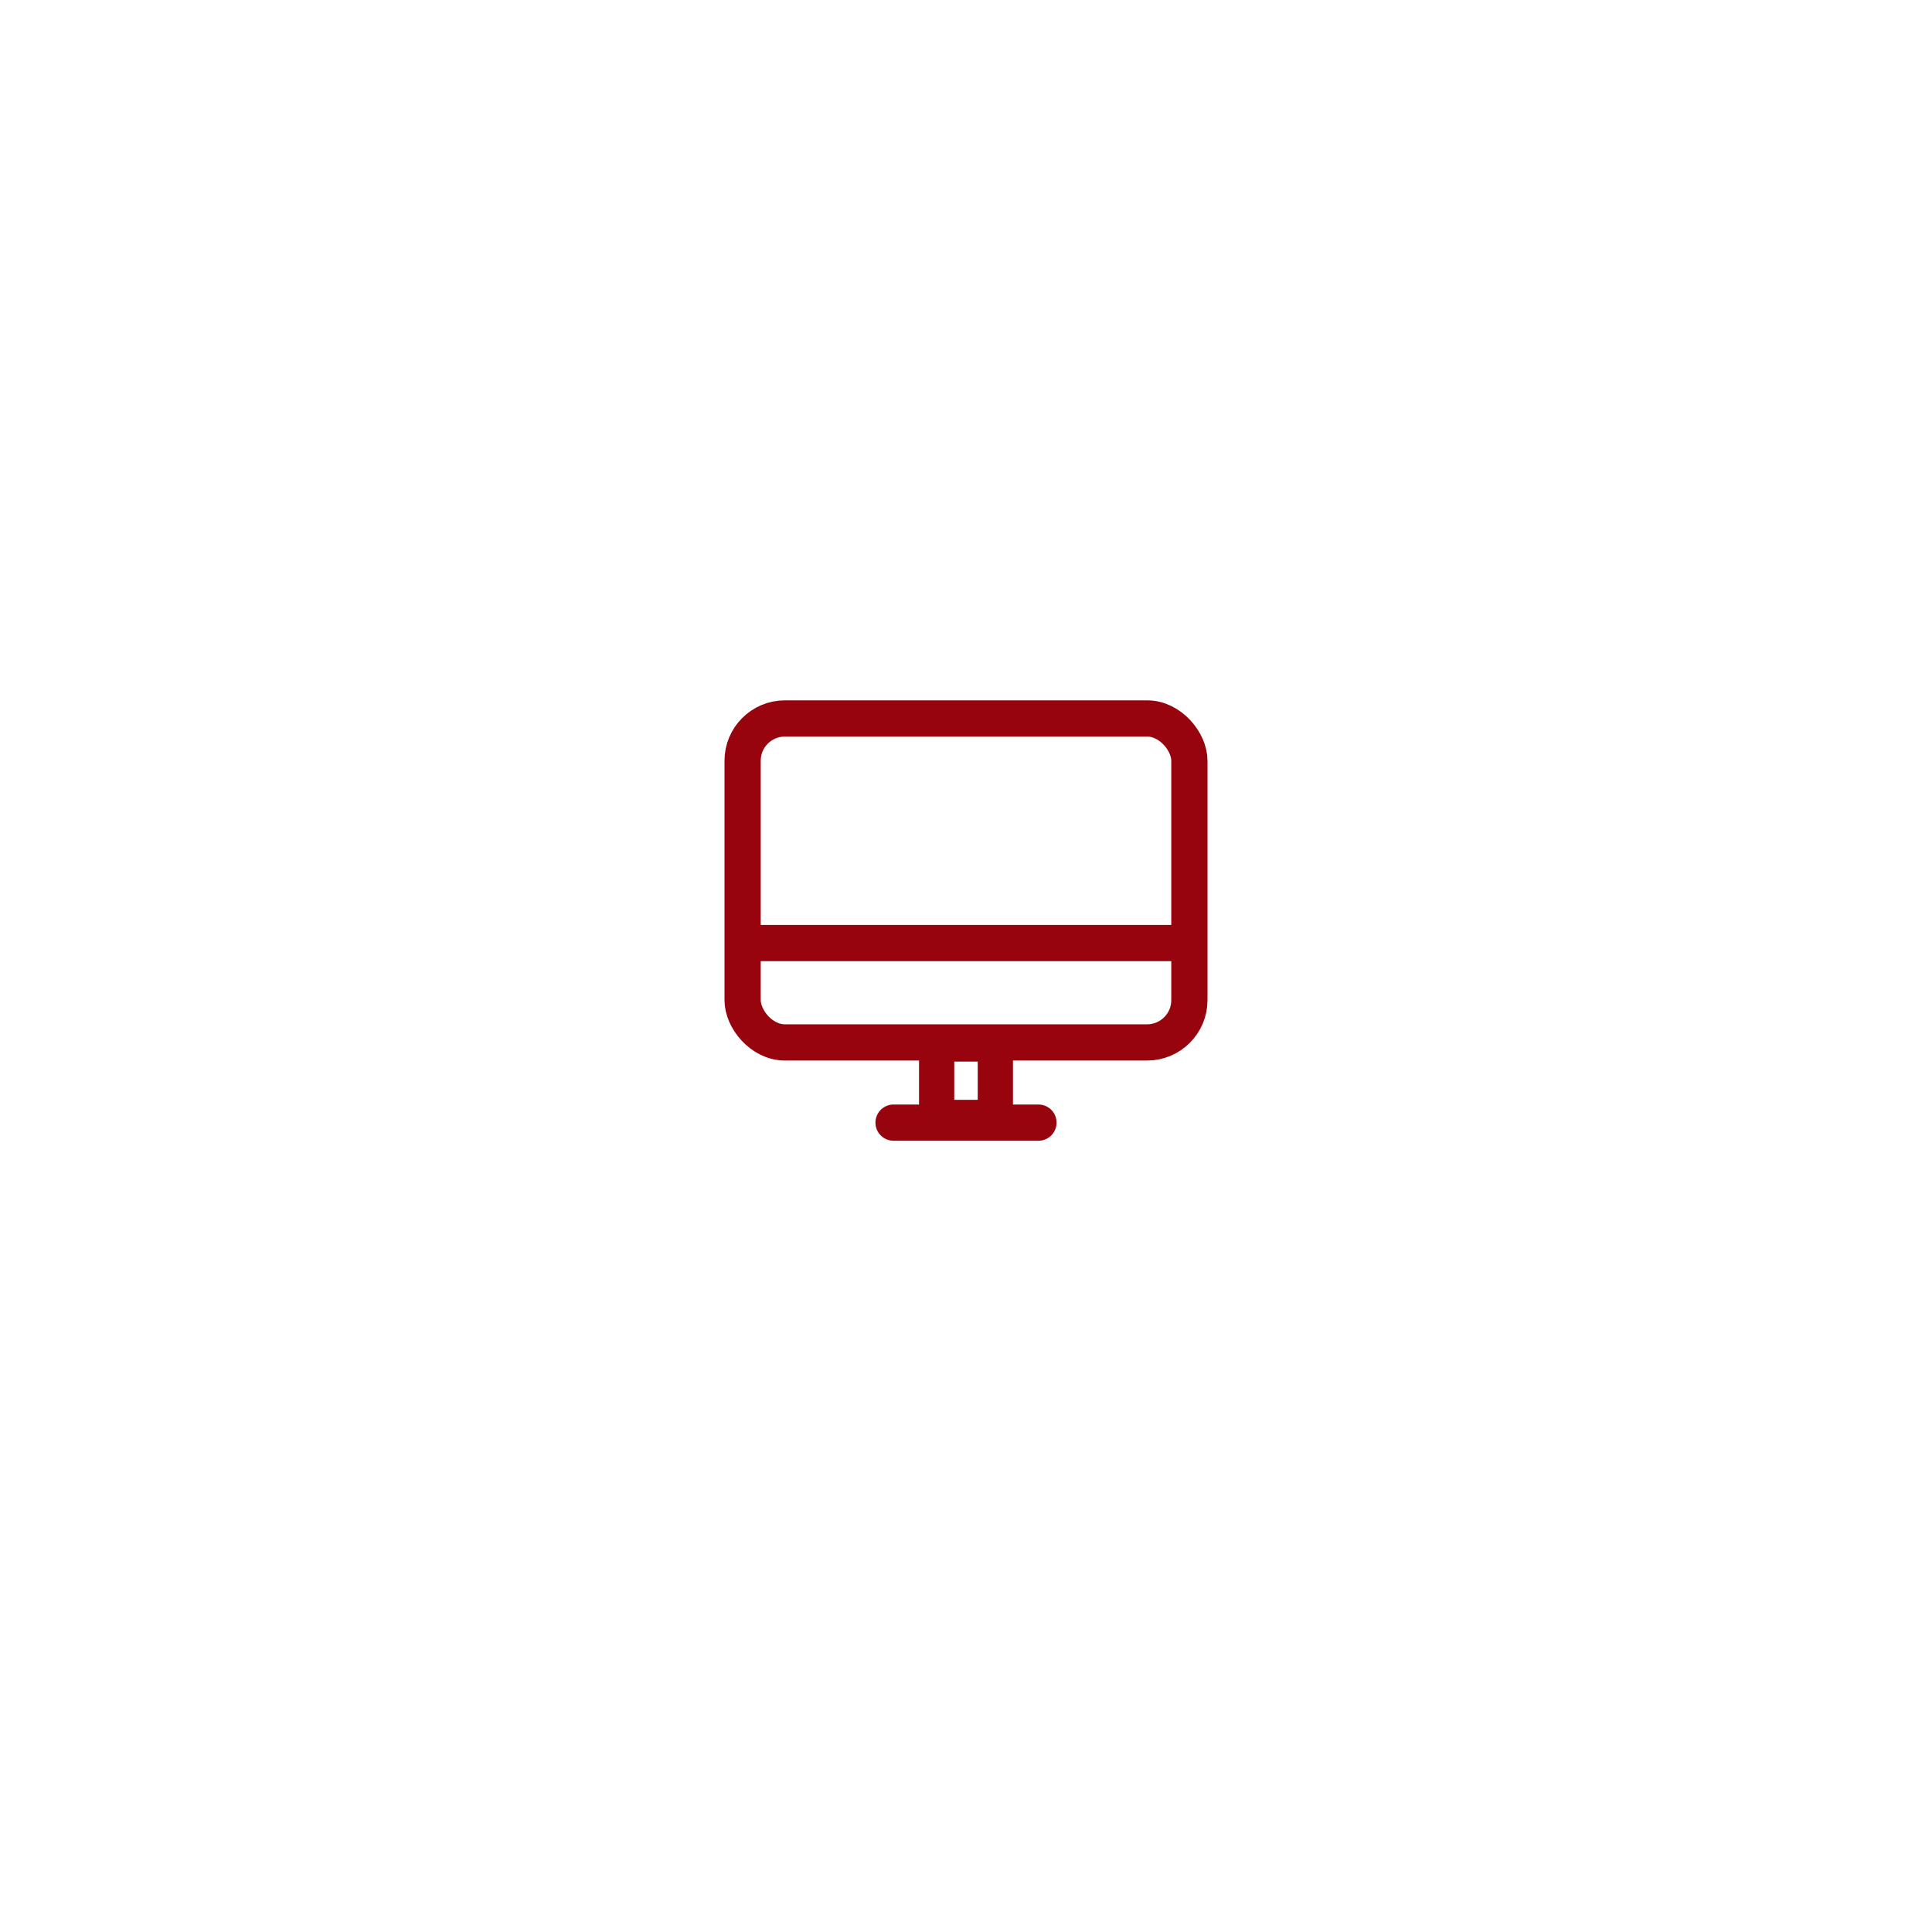 <svg width="160" height="160" viewBox="0 0 160 160" fill="none" xmlns="http://www.w3.org/2000/svg">
<g filter="url(#filter0_d_183_22)">
<circle cx="80" cy="76" r="60" fill="white"/>
</g>
<rect x="61.5" y="59.5" width="37" height="26.829" rx="3.5" stroke="#97040D" stroke-width="3"/>
<line x1="61" y1="78.1" x2="98" y2="78.1" stroke="#97040D" stroke-width="3"/>
<path d="M74 92.971H86" stroke="#97040D" stroke-width="3" stroke-linecap="round"/>
<rect x="77.569" y="86.458" width="4.861" height="6.083" stroke="#97040D" stroke-width="2.917"/>
<defs>
<filter id="filter0_d_183_22" x="0" y="0" width="160" height="160" filterUnits="userSpaceOnUse" color-interpolation-filters="sRGB">
<feFlood flood-opacity="0" result="BackgroundImageFix"/>
<feColorMatrix in="SourceAlpha" type="matrix" values="0 0 0 0 0 0 0 0 0 0 0 0 0 0 0 0 0 0 127 0" result="hardAlpha"/>
<feOffset dy="4"/>
<feGaussianBlur stdDeviation="10"/>
<feComposite in2="hardAlpha" operator="out"/>
<feColorMatrix type="matrix" values="0 0 0 0 0 0 0 0 0 0 0 0 0 0 0 0 0 0 0.1 0"/>
<feBlend mode="normal" in2="BackgroundImageFix" result="effect1_dropShadow_183_22"/>
<feBlend mode="normal" in="SourceGraphic" in2="effect1_dropShadow_183_22" result="shape"/>
</filter>
</defs>
</svg>
